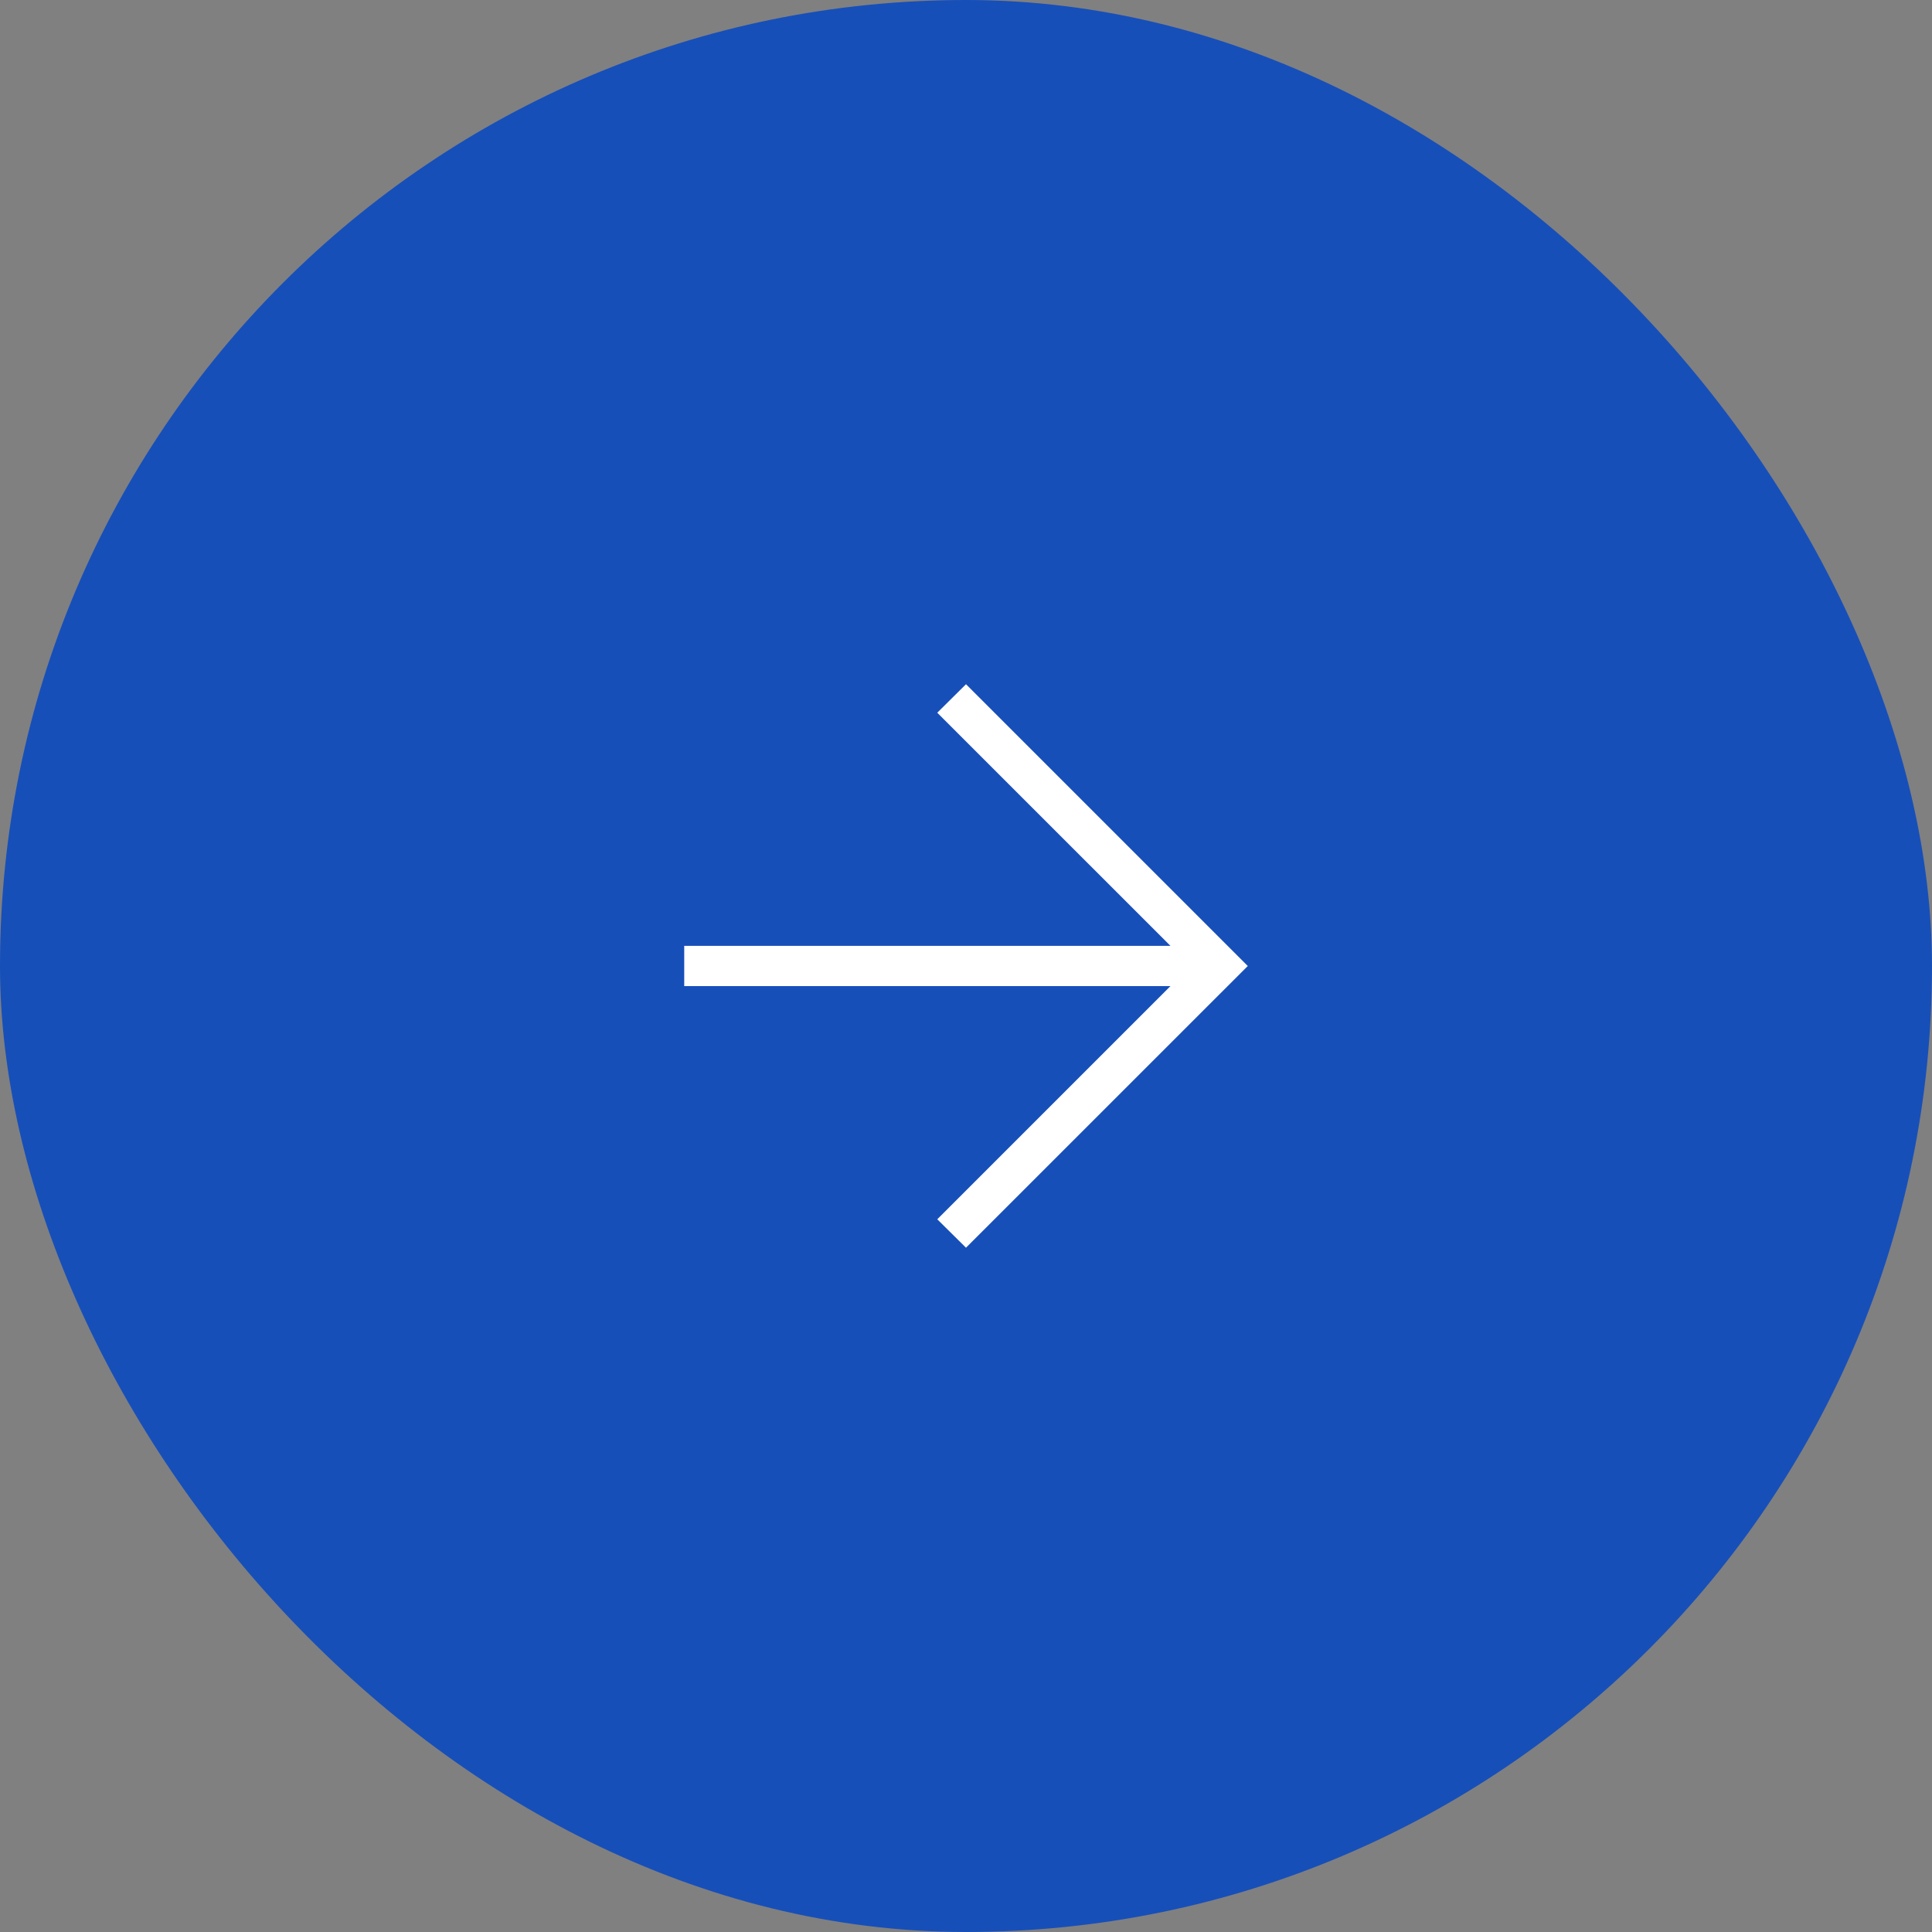 <svg width="32" height="32" viewBox="0 0 32 32" fill="none" xmlns="http://www.w3.org/2000/svg">
<rect x="0" y="0" width="32" height="32" fill="#808080" stroke="none"/>
<rect width="32" height="32" rx="16" fill="#174FB9"/>
<mask id="mask0_533_508" style="mask-type:alpha" maskUnits="userSpaceOnUse" x="8" y="8" width="16" height="16">
<rect x="8" y="8" width="16" height="16" fill="#D9D9D9"/>
</mask>
<g mask="url(#mask0_533_508)">
<path d="M19.386 16.333H11.333V15.666H19.386L15.524 11.805L16 11.333L20.667 16L16 20.666L15.524 20.195L19.386 16.333Z" fill="white"/>
</g>
</svg>

